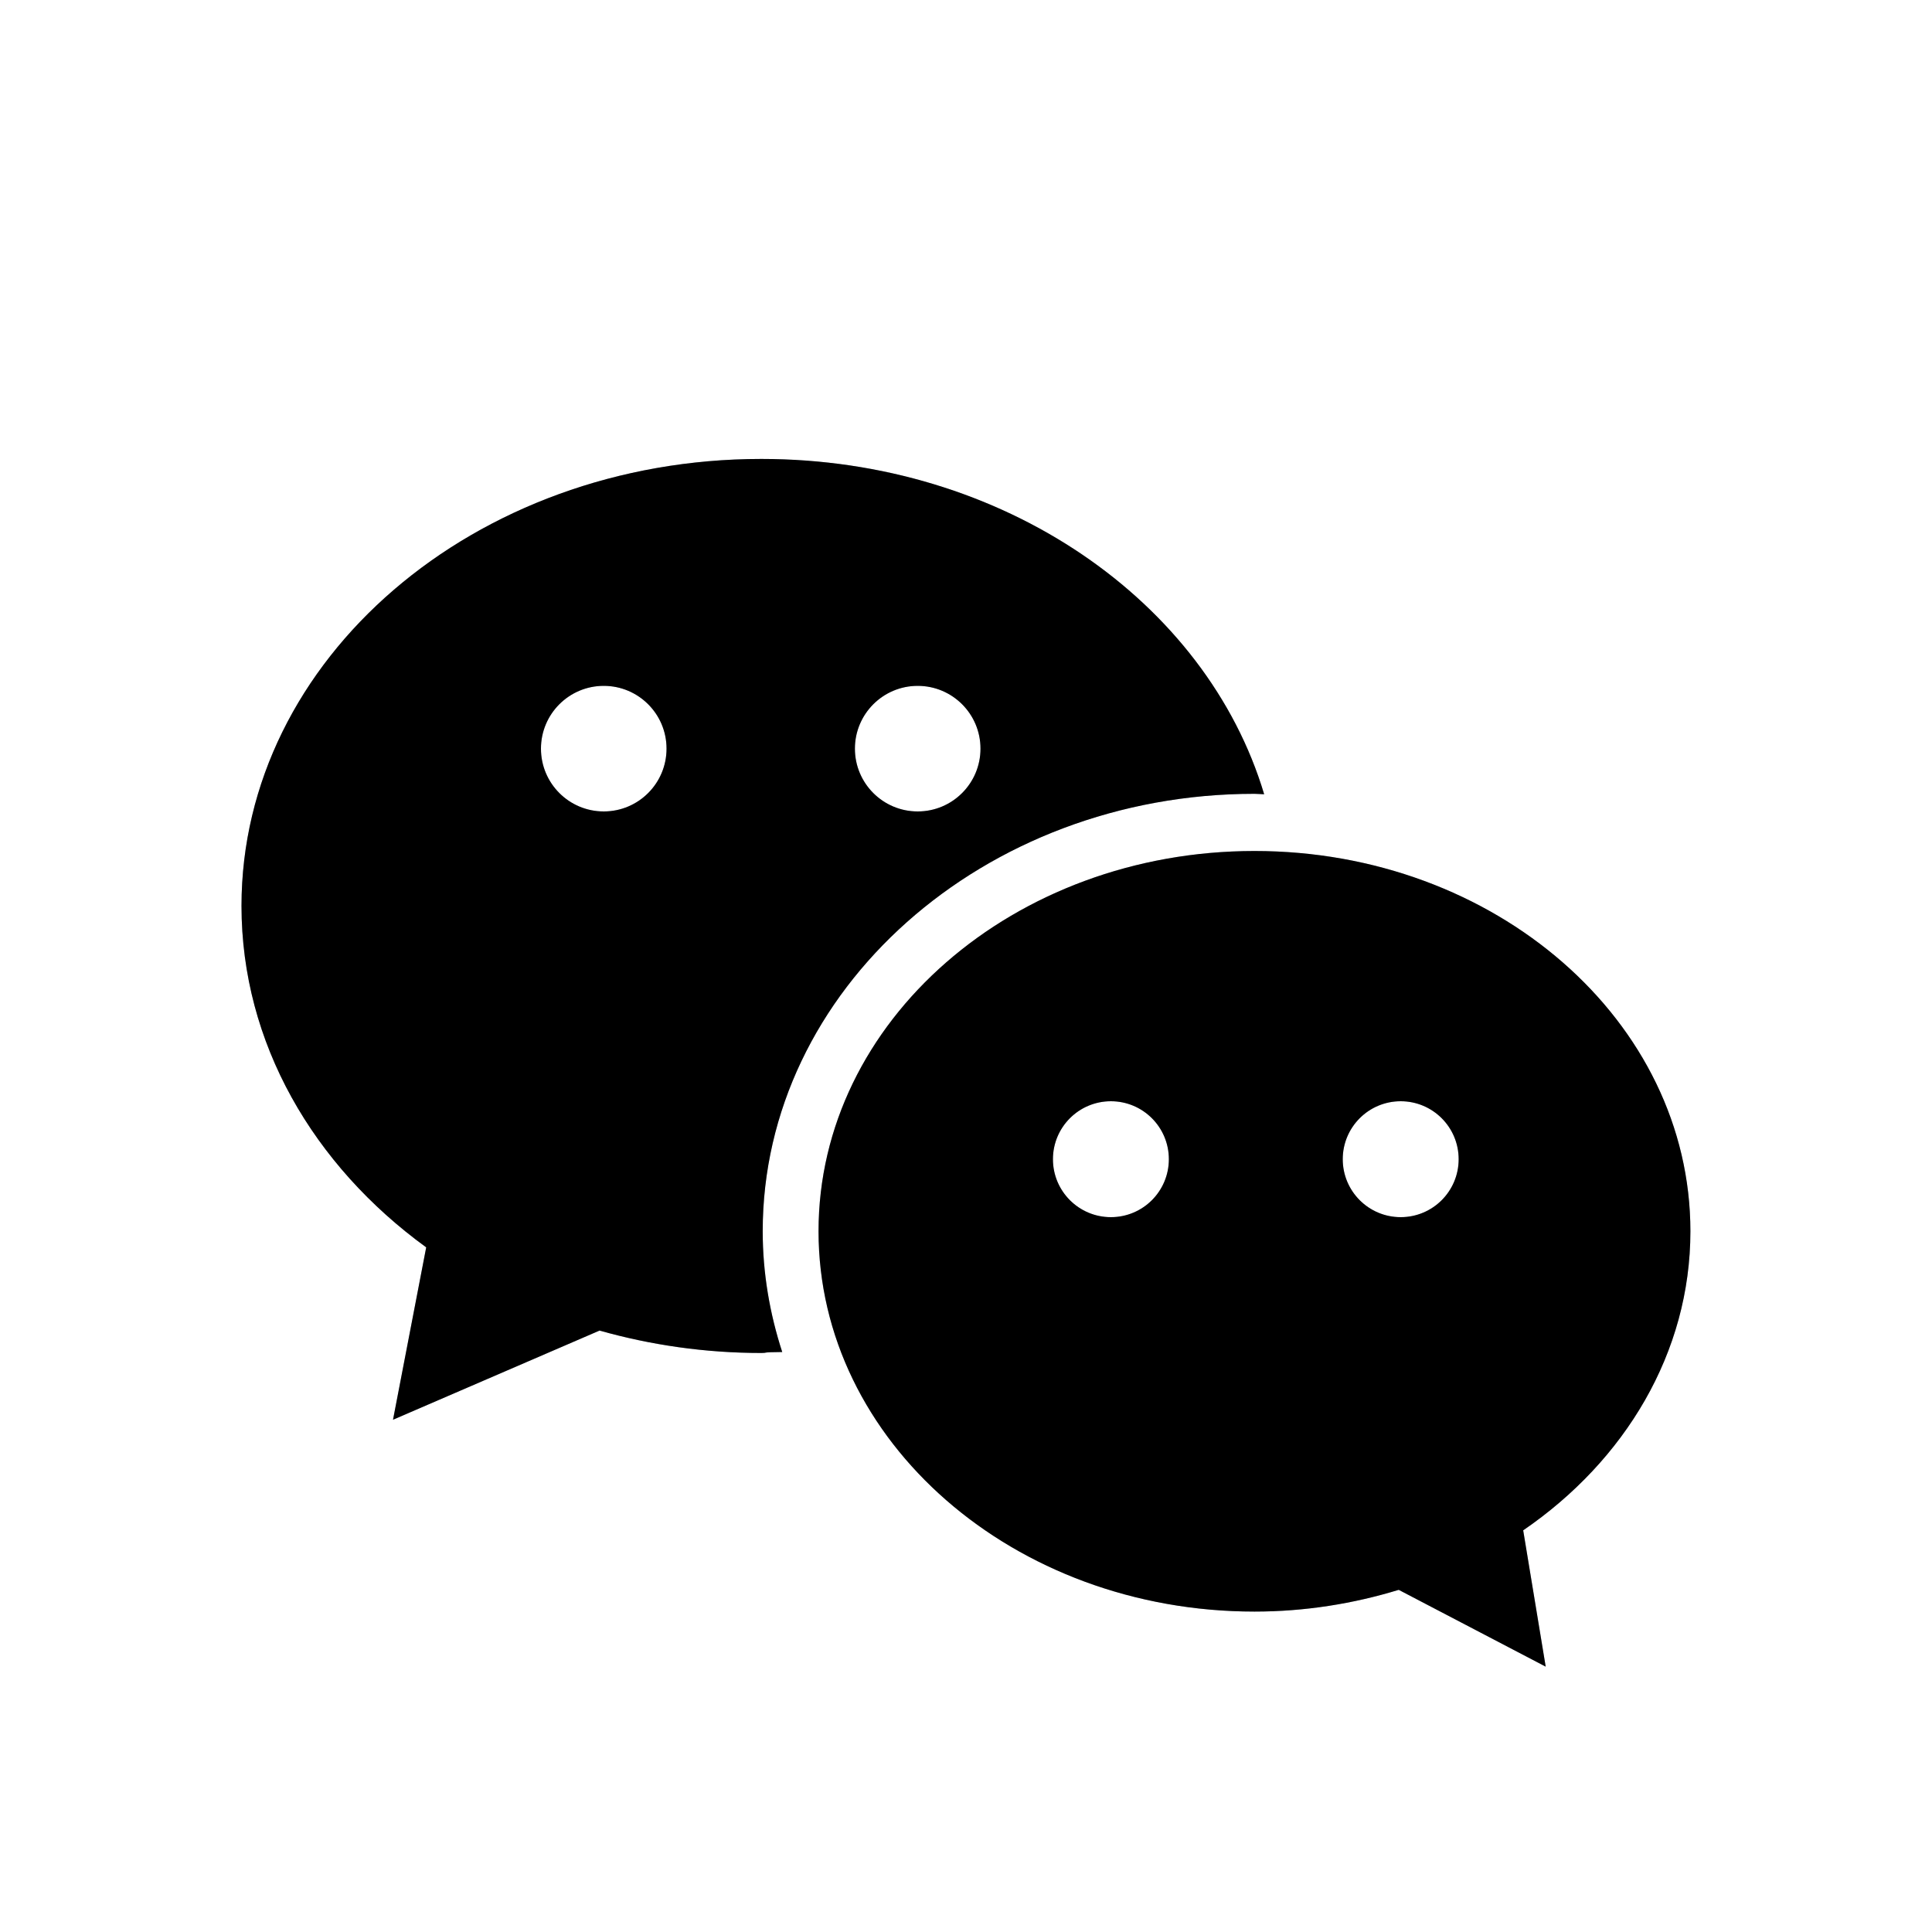 <?xml version="1.0" encoding="UTF-8"?>
<svg width="40px" height="40px" viewBox="0 0 40 40" version="1.1" xmlns="http://www.w3.org/2000/svg" xmlns:xlink="http://www.w3.org/1999/xlink">
    <!-- Generator: sketchtool 42 (36781) - http://www.bohemiancoding.com/sketch -->
    <title>4239C9EB-4076-4872-8D4B-BD8029B8C175</title>
    <desc>Created with sketchtool.</desc>
    <defs>
        <path d="M25.973,16.435 C26.04,16.435 26.106,16.443 26.173,16.444 C24.977,12.454 20.777,9.502 15.763,9.502 C9.819,9.502 5,13.645 5,18.756 C5,21.593 6.488,24.128 8.824,25.825 L8.137,29.394 L12.413,27.548 C13.468,27.846 14.592,28.012 15.763,28.012 C15.909,28.012 15.737,27.995 16.195,27.992 C15.937,27.198 15.791,26.36 15.791,25.492 C15.791,20.498 20.359,16.435 25.973,16.435 M34.998,25.492 C34.998,28.008 33.641,30.243 31.536,31.684 L32.002,34.506 L28.959,32.916 C28.023,33.202 27.021,33.366 25.973,33.366 C20.988,33.366 16.947,29.841 16.947,25.492 C16.947,21.143 20.988,17.619 25.973,17.619 C30.957,17.619 34.998,21.143 34.998,25.492 Z M19,16.8 C18.282,16.8 17.7,16.218 17.7,15.5 C17.7,14.782 18.282,14.2 19,14.2 C19.718,14.2 20.3,14.782 20.3,15.5 C20.3,16.218 19.718,16.8 19,16.8 Z M12.5,16.8 C11.782,16.8 11.2,16.218 11.2,15.5 C11.2,14.782 11.782,14.2 12.5,14.2 C13.218,14.2 13.8,14.782 13.8,15.5 C13.8,16.218 13.218,16.8 12.5,16.8 Z M23,25.2 C23.663,25.2 24.2,24.663 24.2,24 C24.2,23.337 23.663,22.8 23,22.8 C22.337,22.8 21.8,23.337 21.8,24 C21.8,24.663 22.337,25.2 23,25.2 Z M29,25.2 C29.663,25.2 30.2,24.663 30.2,24 C30.2,23.337 29.663,22.8 29,22.8 C28.337,22.8 27.8,23.337 27.8,24 C27.8,24.663 28.337,25.2 29,25.2 Z" id="path-1"></path>
        <filter x="-50%" y="-50%" width="200%" height="200%" filterUnits="objectBoundingBox" id="filter-2">
            <feGaussianBlur stdDeviation="0.5" in="SourceAlpha" result="shadowBlurInner1"></feGaussianBlur>
            <feOffset dx="0" dy="0" in="shadowBlurInner1" result="shadowOffsetInner1"></feOffset>
            <feComposite in="shadowOffsetInner1" in2="SourceAlpha" operator="arithmetic" k2="-1" k3="1" result="shadowInnerInner1"></feComposite>
            <feColorMatrix values="0 0 0 0 0.204   0 0 0 0 0.247   0 0 0 0 0.294  0 0 0 0.4 0" type="matrix" in="shadowInnerInner1"></feColorMatrix>
        </filter>
    </defs>
    <g id="Symbols" stroke="none" stroke-width="1" fill="none" fill-rule="evenodd">
        <g id="Icon/40/wechat/gray">
            <g id="wechat">
                <g>
                    <use fill="#B1BAC9" fill-rule="evenodd" xlink:href="#path-1"></use>
                    <use fill="black" fill-opacity="1" filter="url(#filter-2)" xlink:href="#path-1"></use>
                </g>
            </g>
        </g>
    </g>
</svg>